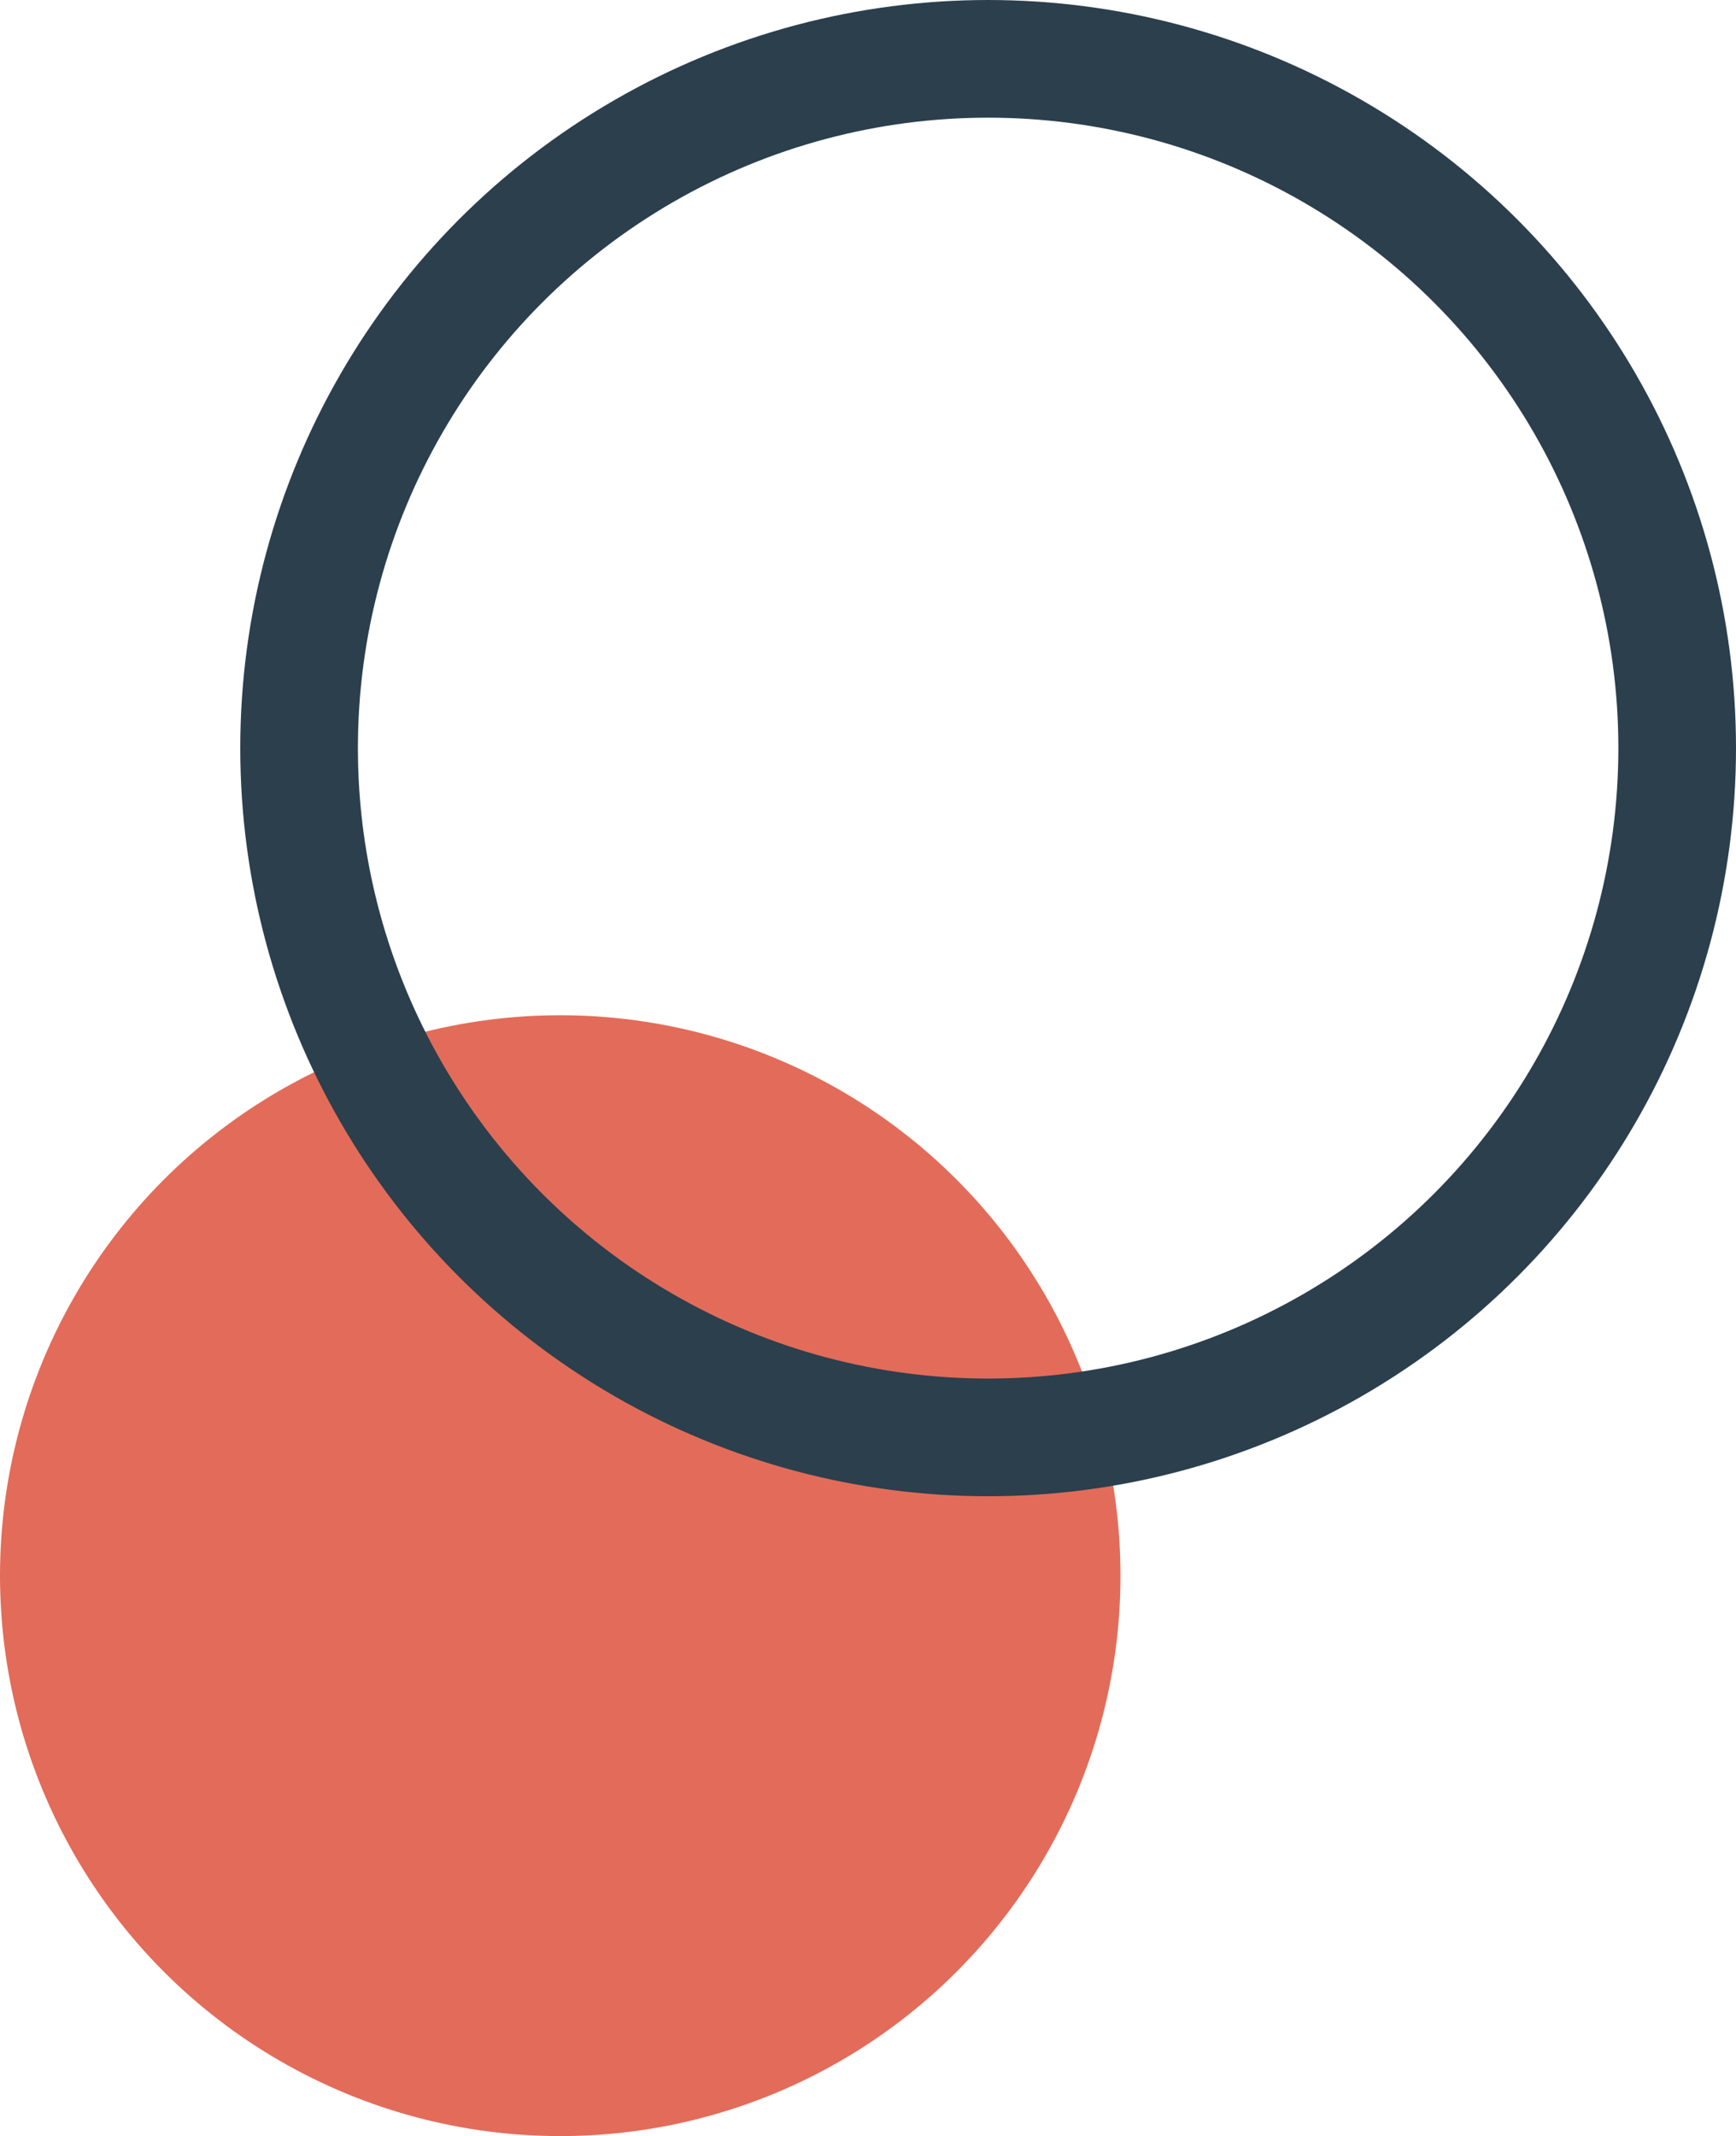 <?xml version="1.0" encoding="UTF-8"?>
<svg xmlns="http://www.w3.org/2000/svg" id="a" width="295.15" height="363.05" viewBox="0 0 295.15 363.05">
  <circle cx="95.25" cy="267.8" r="95.25" fill="#e26c59" stroke-width="0"></circle>
  <circle cx="168" cy="127.15" r="117.15" fill="none" stroke="#2b3f4d" stroke-miterlimit="10" stroke-width="20"></circle>
</svg>
